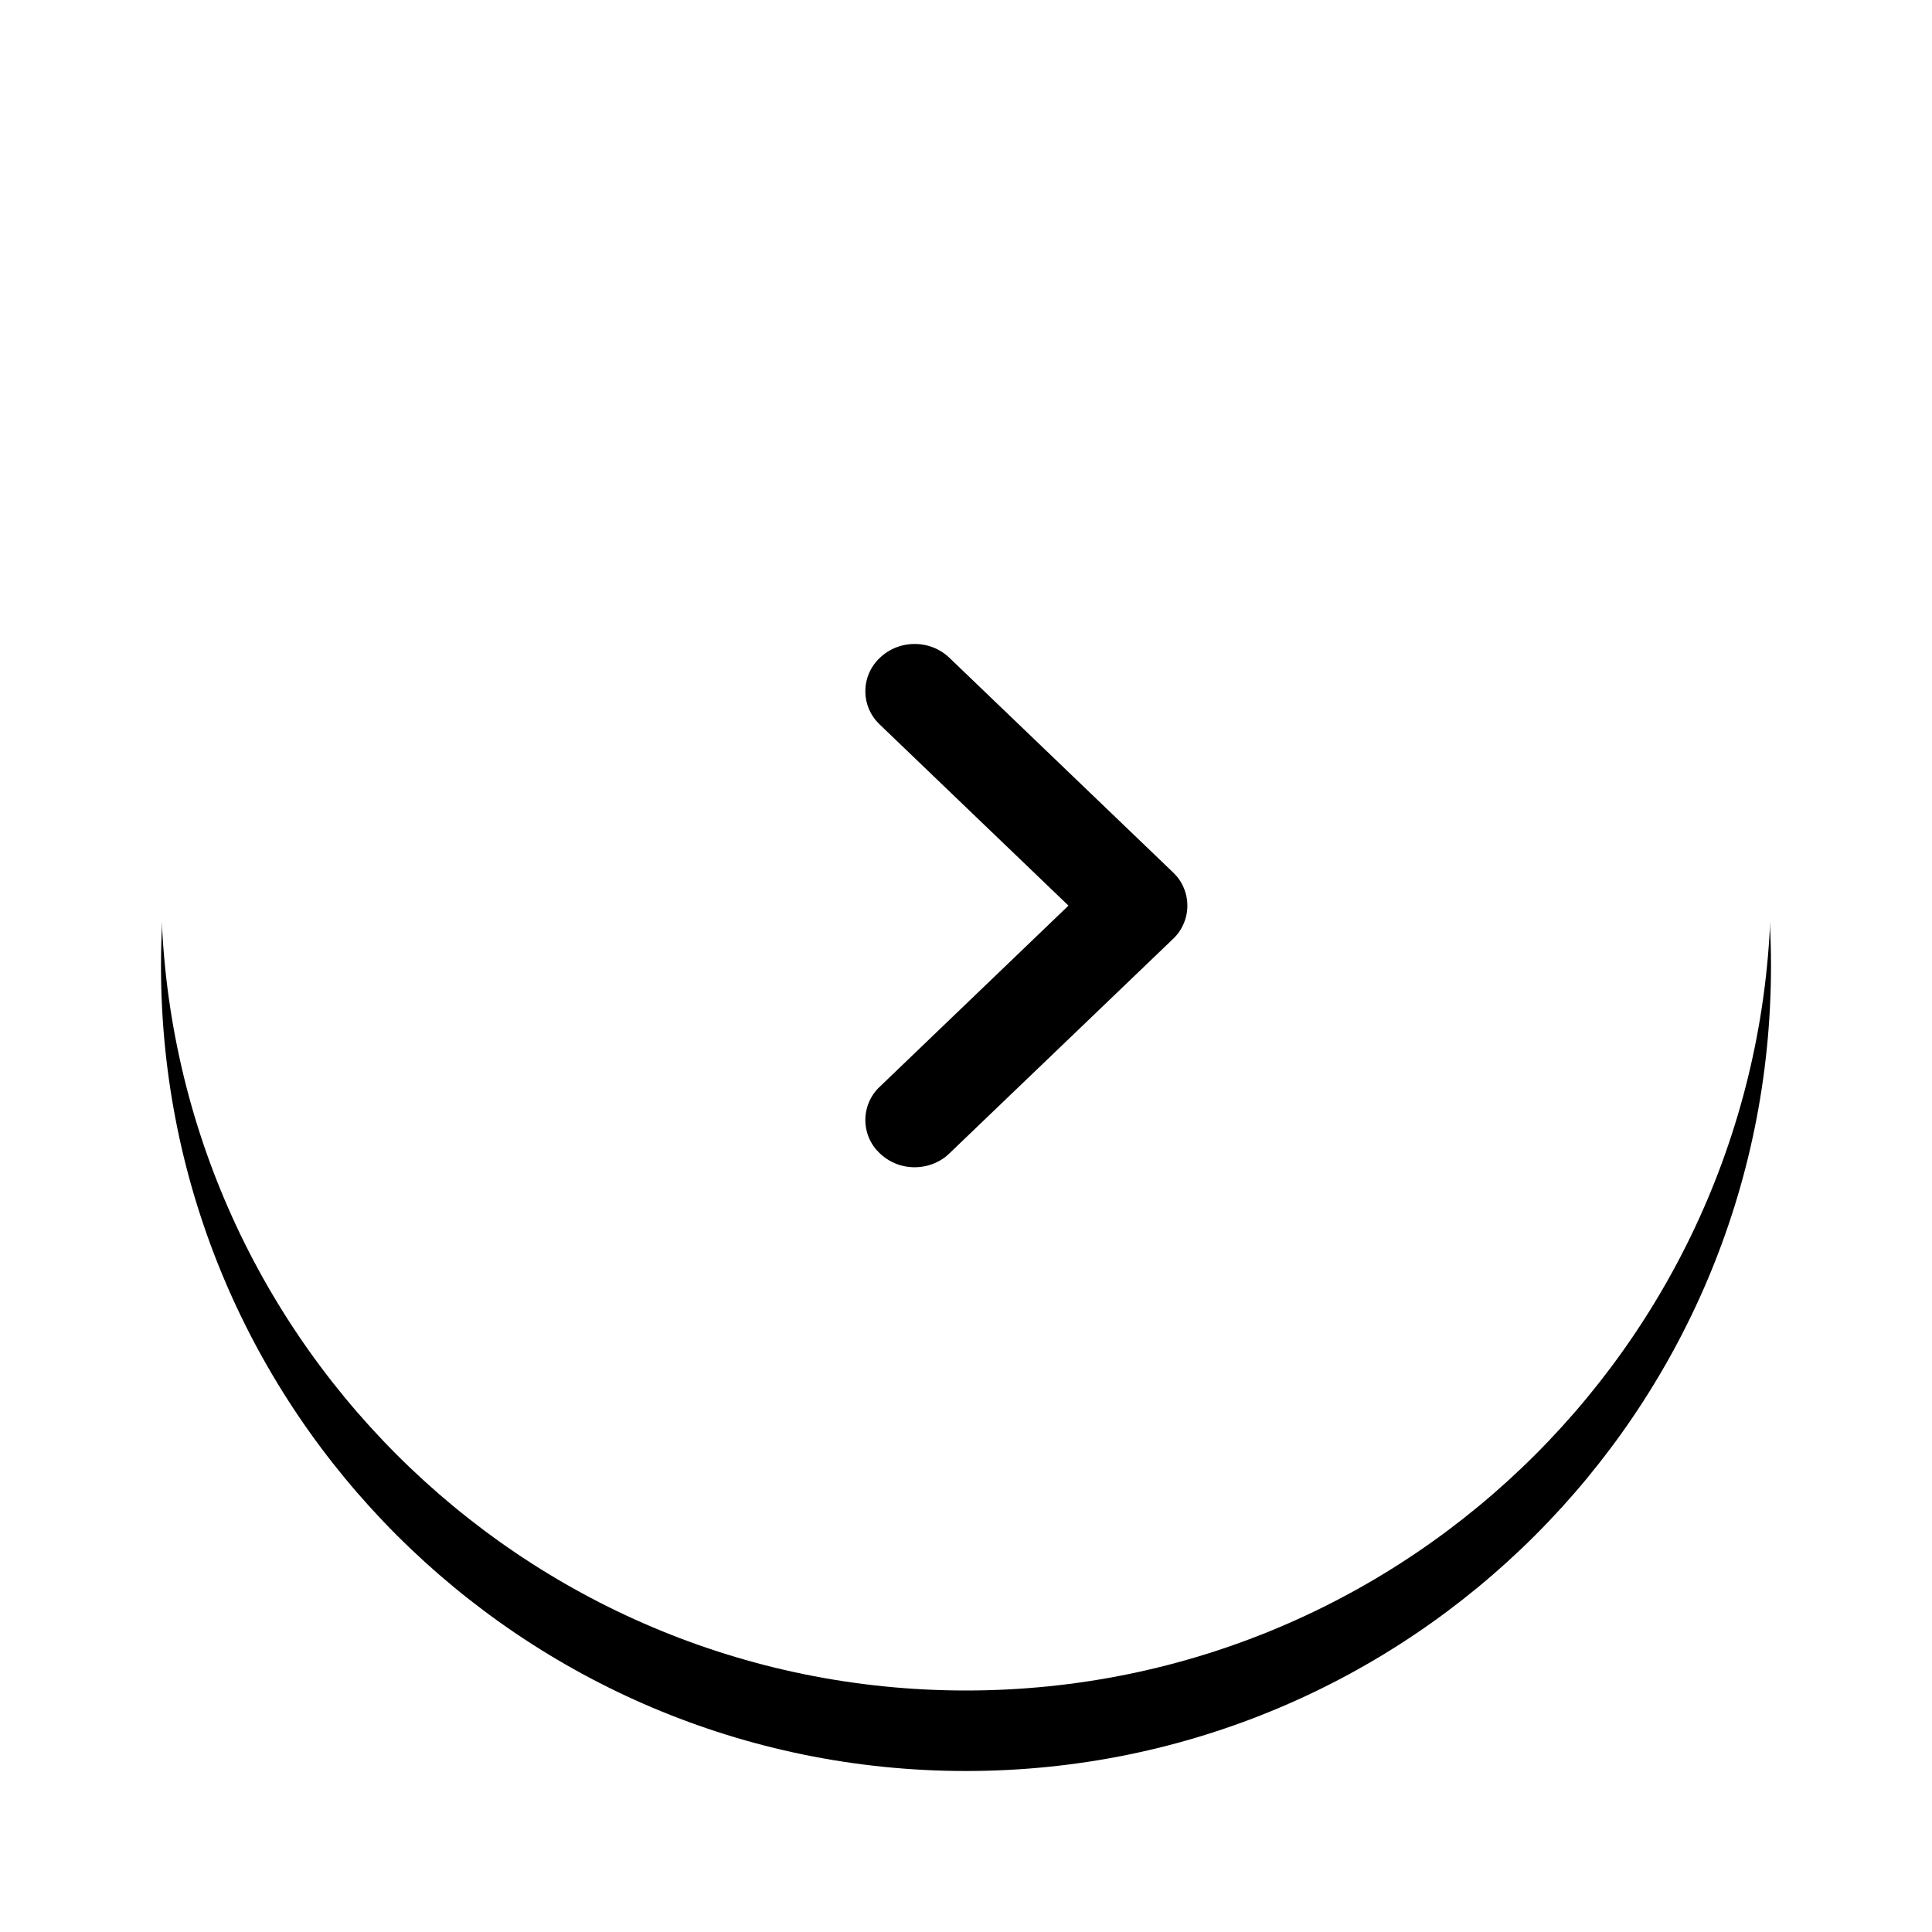 <svg width="48" height="48" viewBox="0 0 48 48" xmlns="http://www.w3.org/2000/svg" xmlns:xlink="http://www.w3.org/1999/xlink"><title>Lv1/Icon/Banner_arrow Copy 3@1.5x</title><defs><path d="M20 40c11.046 0 20-8.954 20-20S31.046 0 20 0 0 8.954 0 20s8.954 20 20 20z" id="b"/><filter x="-17.5%" y="-12.5%" width="135%" height="135%" filterUnits="objectBoundingBox" id="a"><feOffset dy="2" in="SourceAlpha" result="shadowOffsetOuter1"/><feGaussianBlur stdDeviation="2" in="shadowOffsetOuter1" result="shadowBlurOuter1"/><feColorMatrix values="0 0 0 0 0 0 0 0 0 0 0 0 0 0 0 0 0 0 0.5 0" in="shadowBlurOuter1"/></filter></defs><g fill="none" fill-rule="evenodd"><g transform="translate(4 2)"><use fill="#000" filter="url(#a)" xlink:href="#b"/><use fill="#FFF" xlink:href="#b"/></g><path d="M22.724 29c.278 0 .55-.092.766-.258l.085-.074 5.566-5.338a1.14 1.14 0 0 0 .09-1.565l-.079-.083-5.563-5.338a1.24 1.24 0 0 0-.865-.344 1.24 1.24 0 0 0-.864.344 1.135 1.135 0 0 0-.09 1.565l.076.081 4.7 4.51-4.686 4.497a1.135 1.135 0 0 0-.09 1.565l.076.08c.244.236.551.358.878.358" fill="#000"/></g></svg>